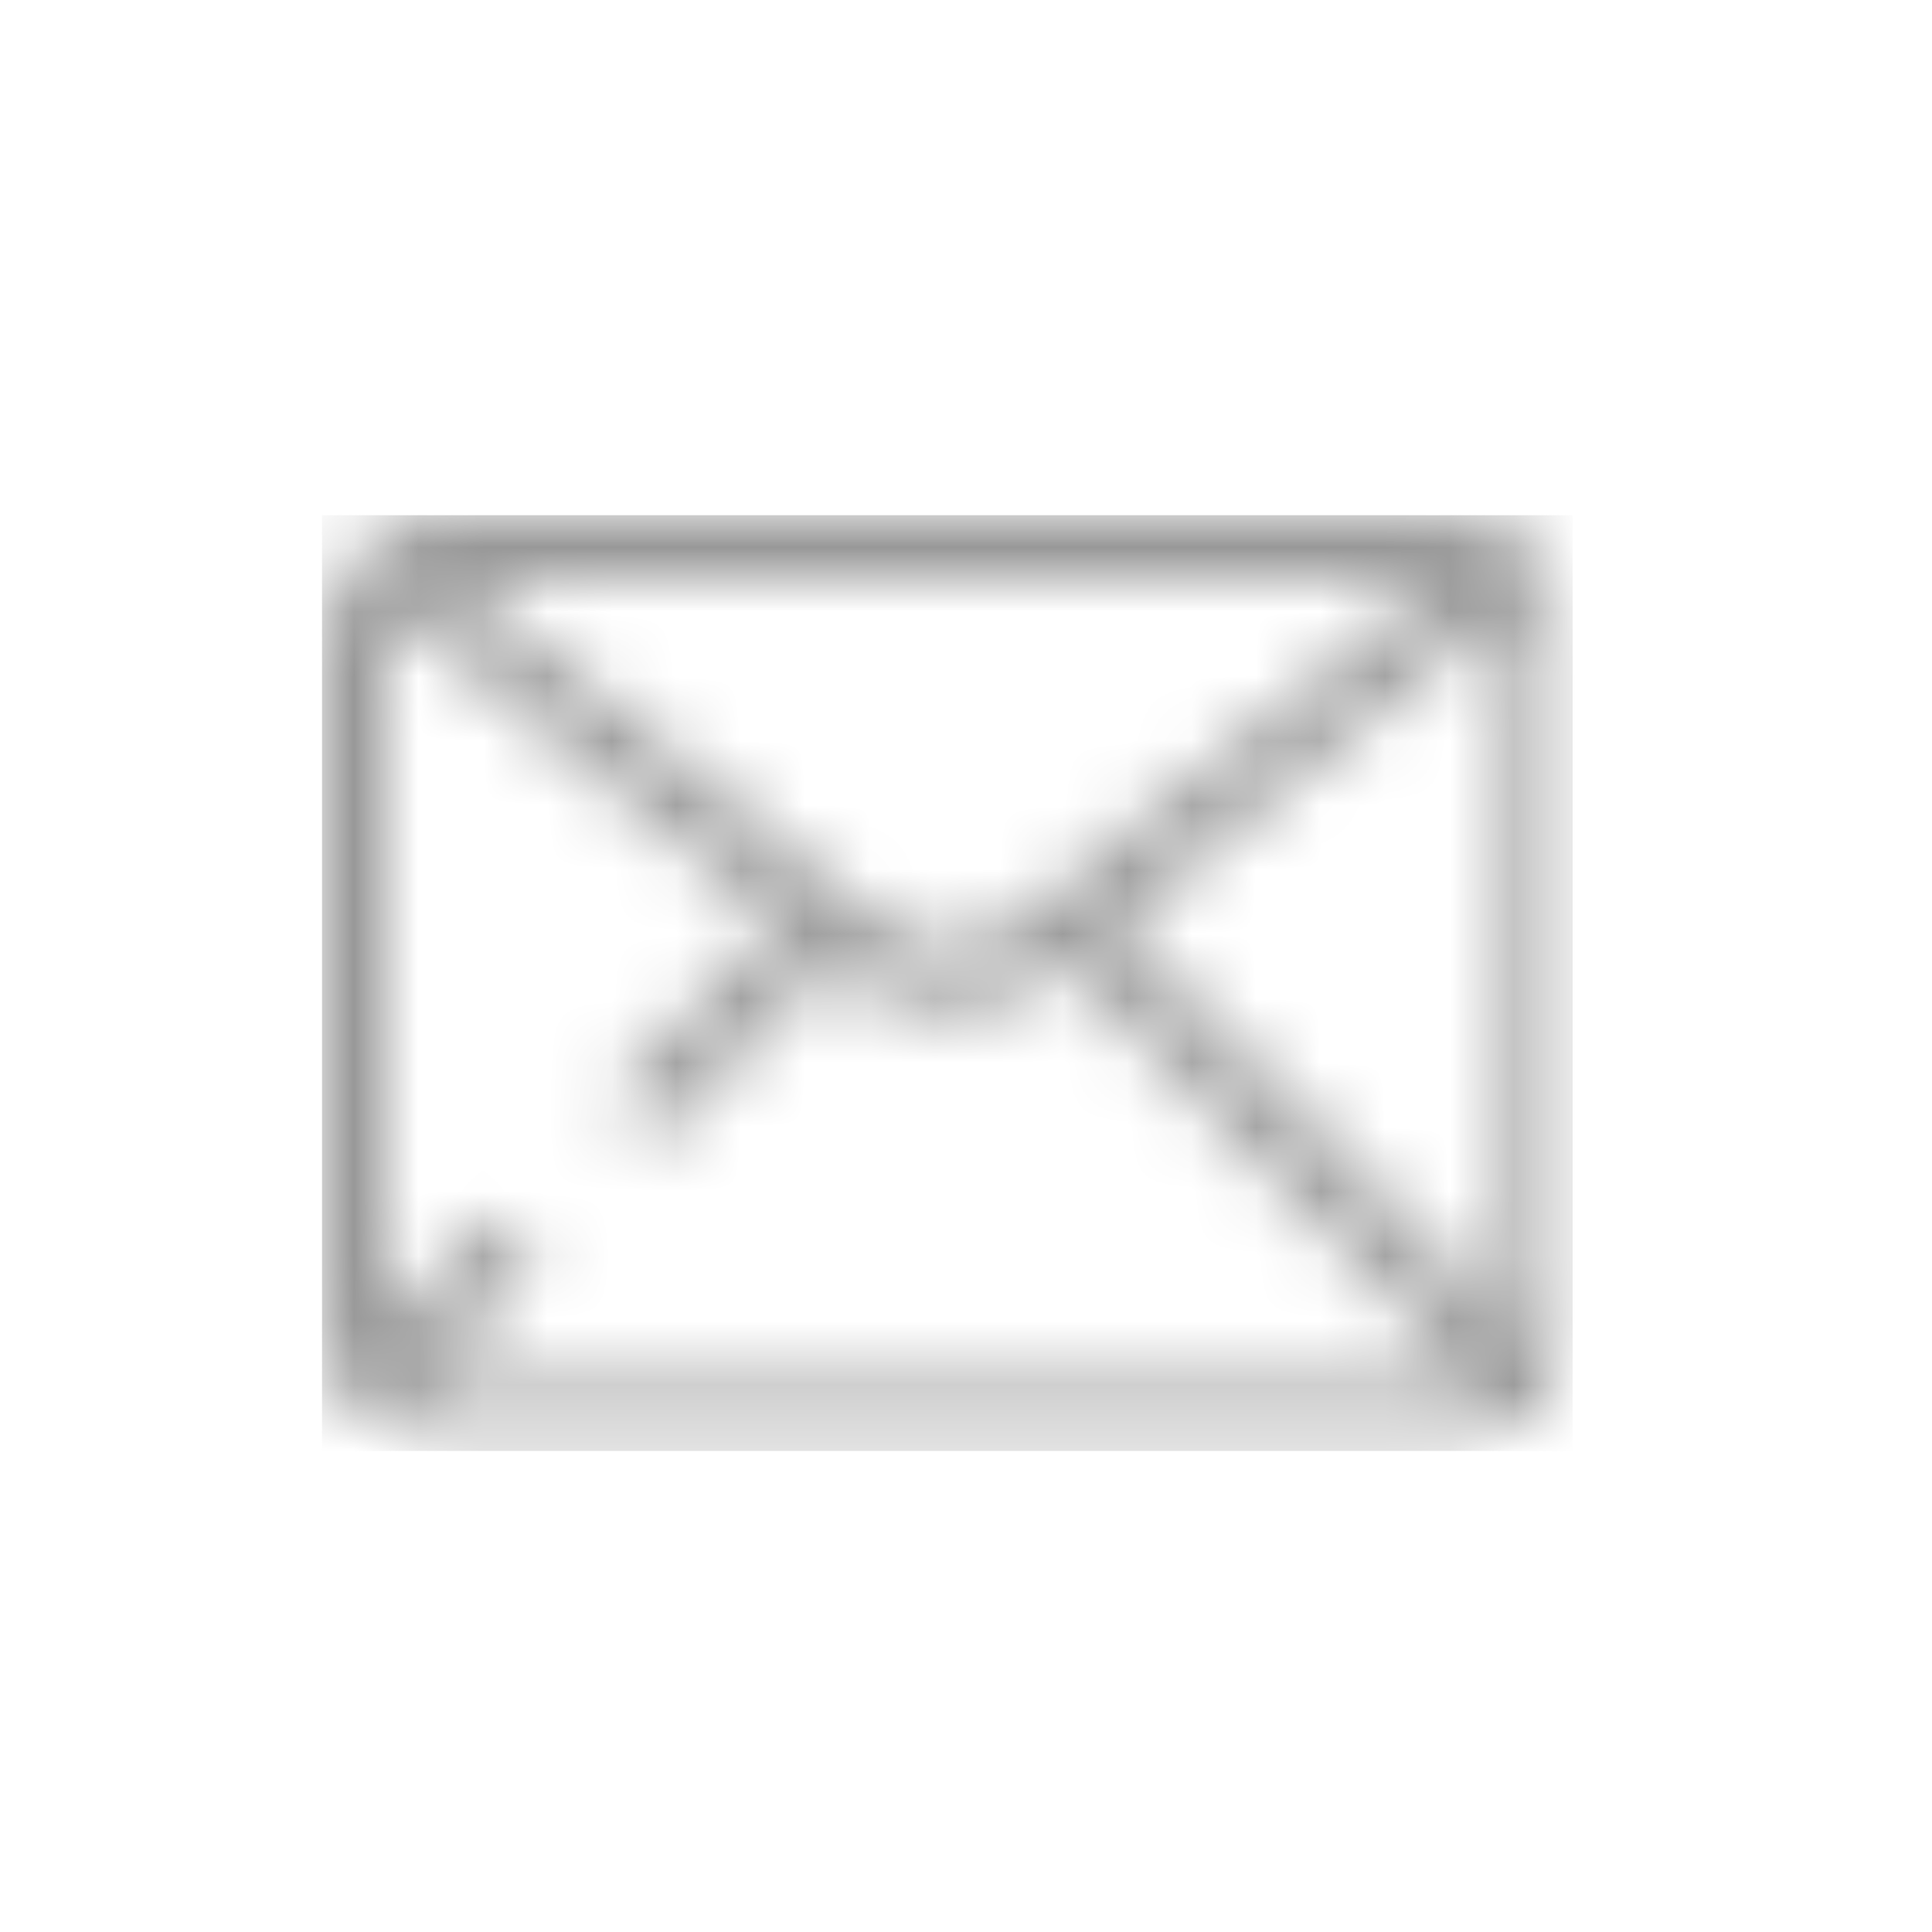 <svg width="30" height="30" viewBox="0 0 30 30" fill="none" xmlns="http://www.w3.org/2000/svg">
<mask id="mask0_10718_89297" style="mask-type:alpha" maskUnits="userSpaceOnUse" x="5" y="8" width="20" height="15">
<mask id="mask1_10718_89297" style="mask-type:luminance" maskUnits="userSpaceOnUse" x="5" y="8" width="20" height="15">
<path d="M24.42 8H5V22.53H24.42V8Z" fill="white"/>
</mask>
<g mask="url(#mask1_10718_89297)">
<path d="M22.37 8.5H7.06C6.198 8.5 5.5 9.198 5.5 10.06V20.47C5.5 21.332 6.198 22.03 7.06 22.03H22.37C23.232 22.03 23.93 21.332 23.93 20.47V10.06C23.93 9.198 23.232 8.5 22.37 8.5Z" stroke="#FF8638" stroke-miterlimit="10"/>
<path d="M6.109 8.82L13.279 14.68C13.685 15.011 14.191 15.191 14.714 15.191C15.237 15.191 15.744 15.011 16.149 14.68L23.309 8.82" stroke="#FF8638" stroke-miterlimit="10"/>
<path d="M16.621 14.3L23.571 21.46" stroke="#FF8638" stroke-miterlimit="10"/>
<path d="M8.019 19.24L5.859 21.46" stroke="#FF8638" stroke-miterlimit="10"/>
<path d="M12.808 14.3L9.828 17.37" stroke="#FF8638" stroke-miterlimit="10"/>
</g>
</mask>
<g mask="url(#mask0_10718_89297)">
<rect width="19.42" height="14.53" transform="translate(5 8)" fill="#989898"/>
</g>
</svg>
